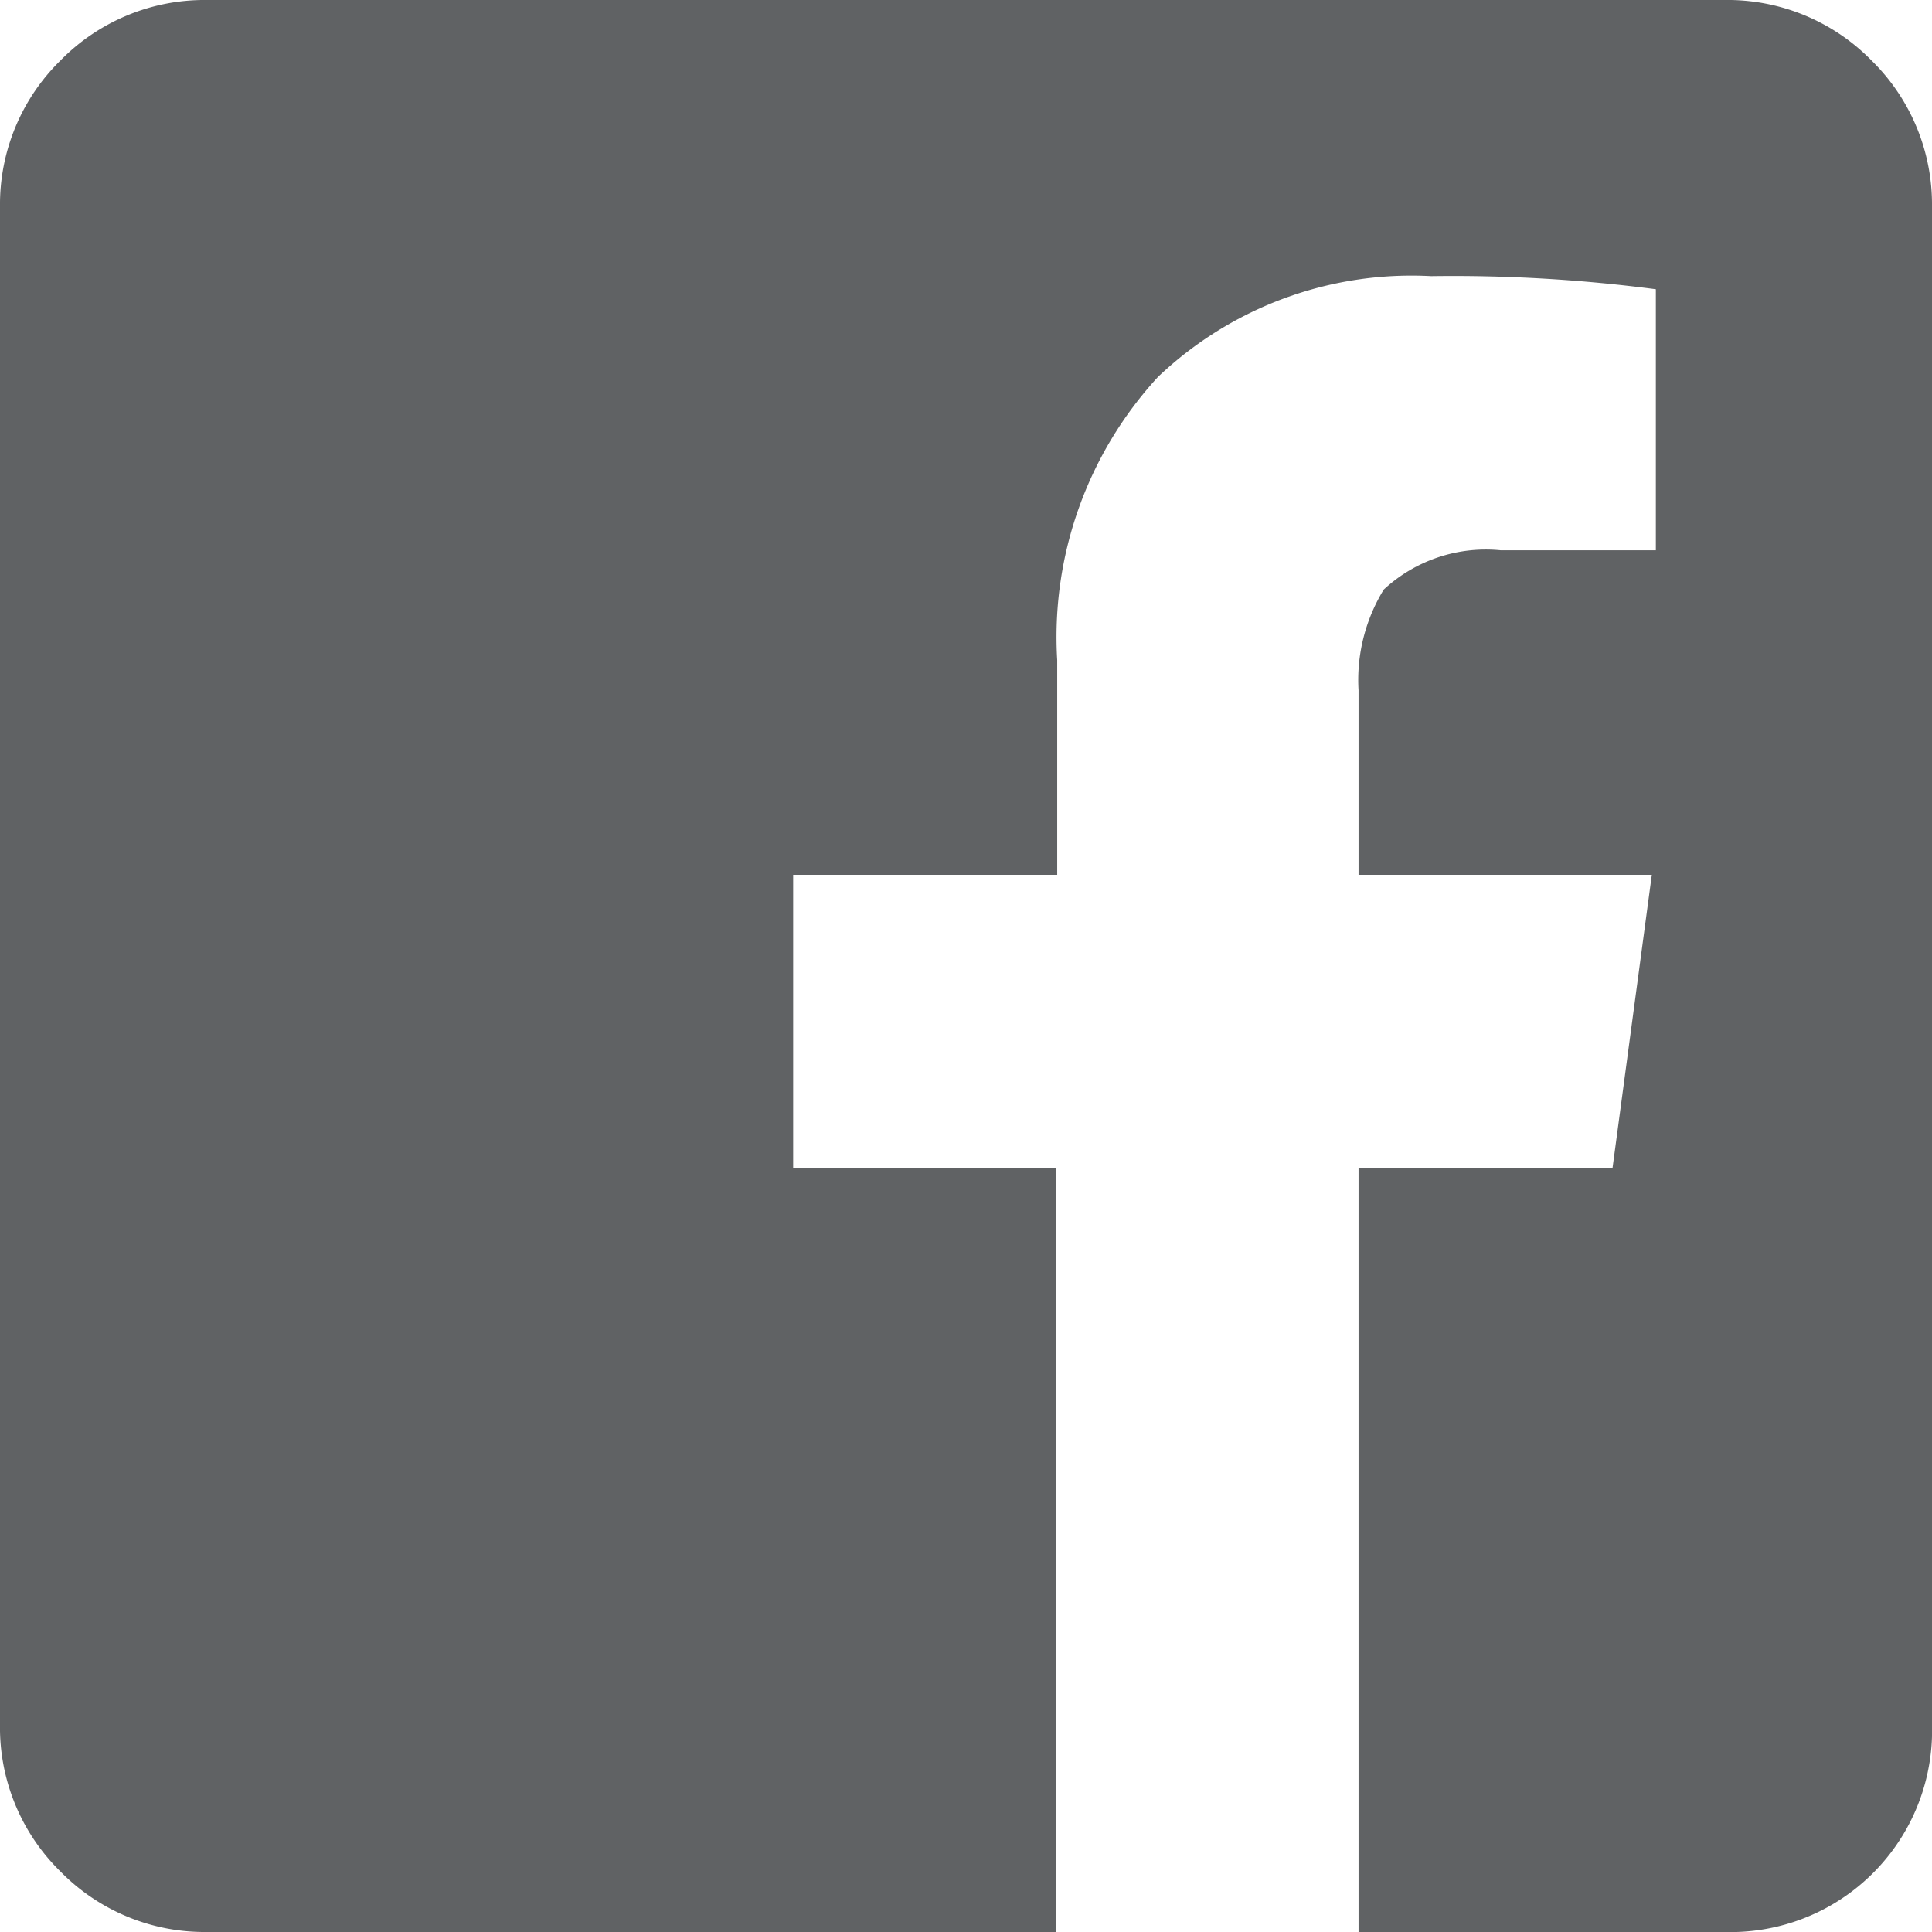 <svg xmlns="http://www.w3.org/2000/svg" viewBox="0 0 19.17 19.17"><defs><style>.cls-1{fill:#606264;}</style></defs><g id="レイヤー_2" data-name="レイヤー 2"><g id="ヘッダー"><path class="cls-1" d="M19.17,17.11a2,2,0,0,1-2.06,2.06H13.48V11.59H16l.39-2.91H13.48V6.85a1.72,1.72,0,0,1,.25-1,1.49,1.49,0,0,1,1.16-.39h1.54V2.87a15.46,15.46,0,0,0-2.23-.13,3.65,3.65,0,0,0-2.71,1,3.81,3.81,0,0,0-1,2.81V8.68H7.87v2.91h2.61v7.58H2.05a2,2,0,0,1-1.45-.6A2,2,0,0,1,0,17.11V2.05A2,2,0,0,1,.6.6,2,2,0,0,1,2.05,0H17.11a2,2,0,0,1,1.46.6,2,2,0,0,1,.6,1.45Z"/></g></g></svg>
